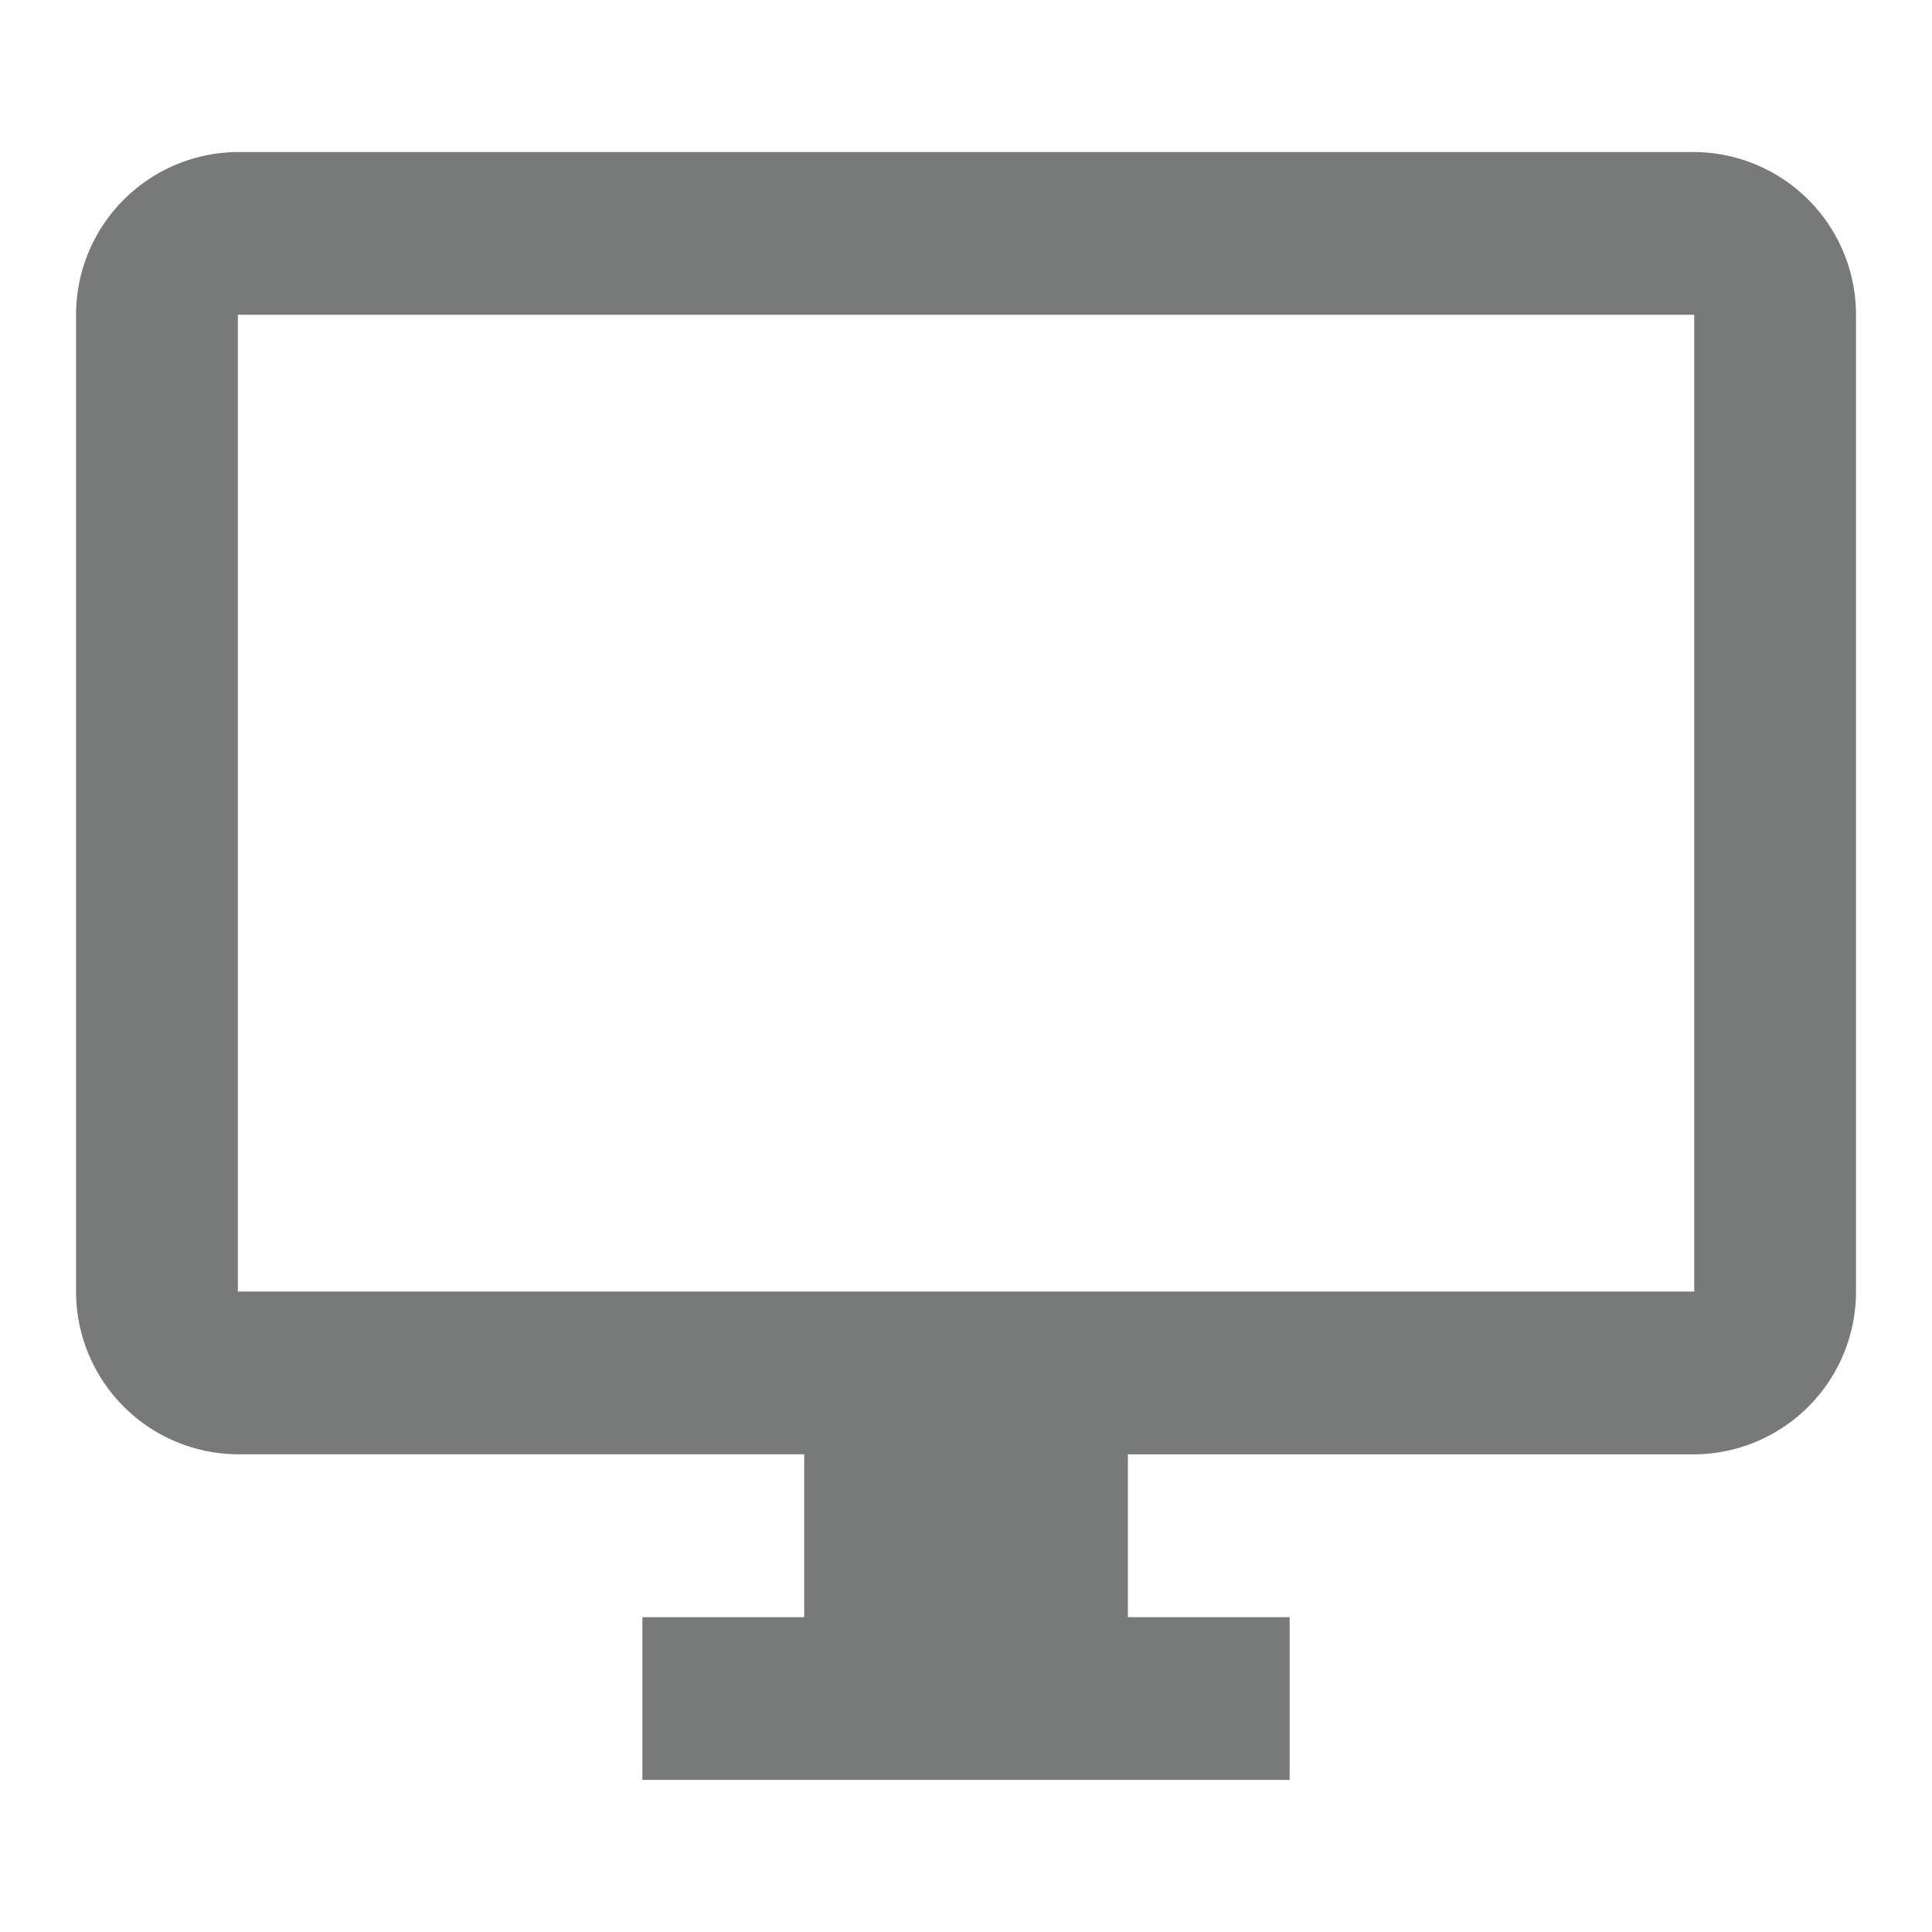 <svg id="ico_desktop" xmlns="http://www.w3.org/2000/svg" width="36" height="36" viewBox="0 0 36 36">
  <path id="Path_2348" data-name="Path 2348" d="M0,0H36V36H0Z" fill="none"/>
  <path id="Path_2349" data-name="Path 2349" d="M31.152,2H4.015A3.033,3.033,0,0,0,1,5.033v18.2a3.033,3.033,0,0,0,3.015,3.033H14.568V29.3H11.553v3.033H23.614V29.3H20.6V26.267H31.152a3.033,3.033,0,0,0,3.015-3.033V5.033A3.033,3.033,0,0,0,31.152,2Zm0,21.233H4.015V5.033H31.152Z" transform="translate(0.417 0.833)" fill="#787a7a"/>
</svg>
